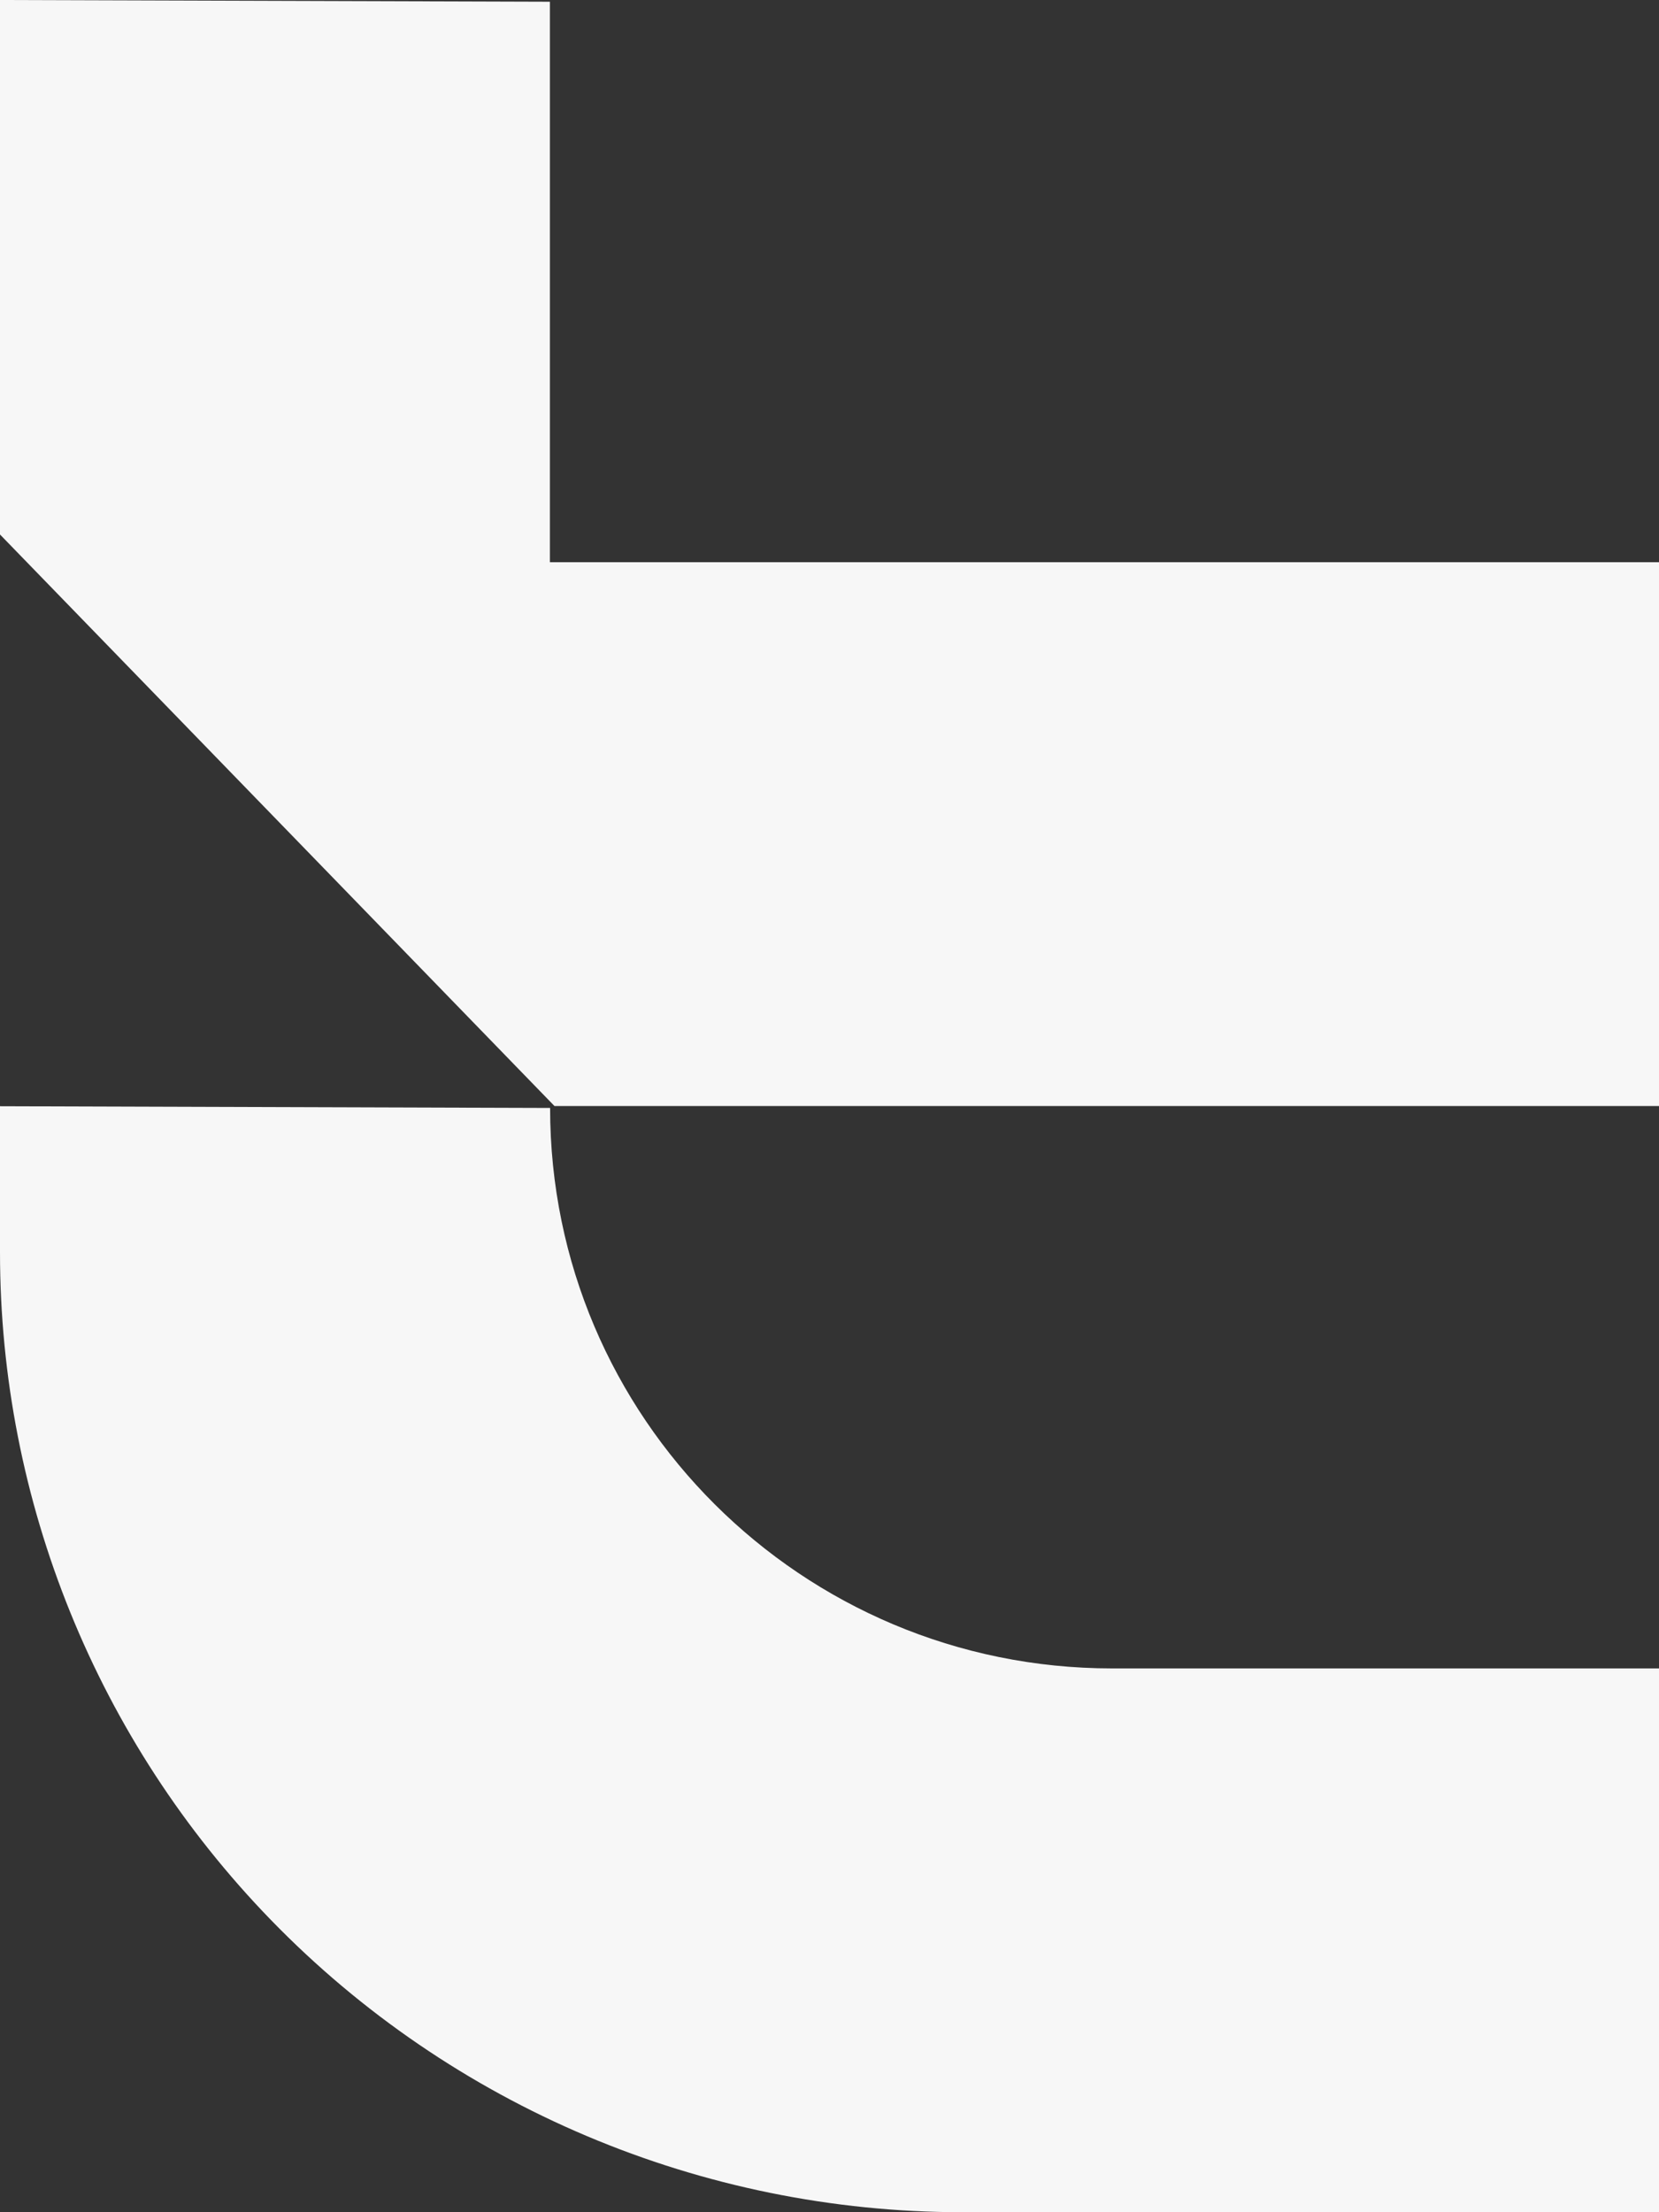 <?xml version="1.0" encoding="UTF-8"?> <svg xmlns="http://www.w3.org/2000/svg" width="123" height="164" viewBox="0 0 123 164" fill="none"><rect x="0" y="0" width="123" height="164" fill="#333333" stroke="none"/><g clip-path="url(#clip0_2032_192)"><path d="M0 0V39.624L41.107 81.992H123V41.678H40.769V0.128L0 0Z" fill="#F7F7F7"></path><path d="M0 82.008V92.841C0 111.297 7.195 129.046 20.071 142.318C33.51 156.168 52.02 164 71.366 164H123V123.686H82.456C59.44 123.686 40.785 105.086 40.785 82.136L0 82.008Z" fill="#F7F7F7"></path></g><defs><clipPath id="clip0_2032_192"><rect width="123" height="164" fill="white"></rect></clipPath></defs></svg> 
